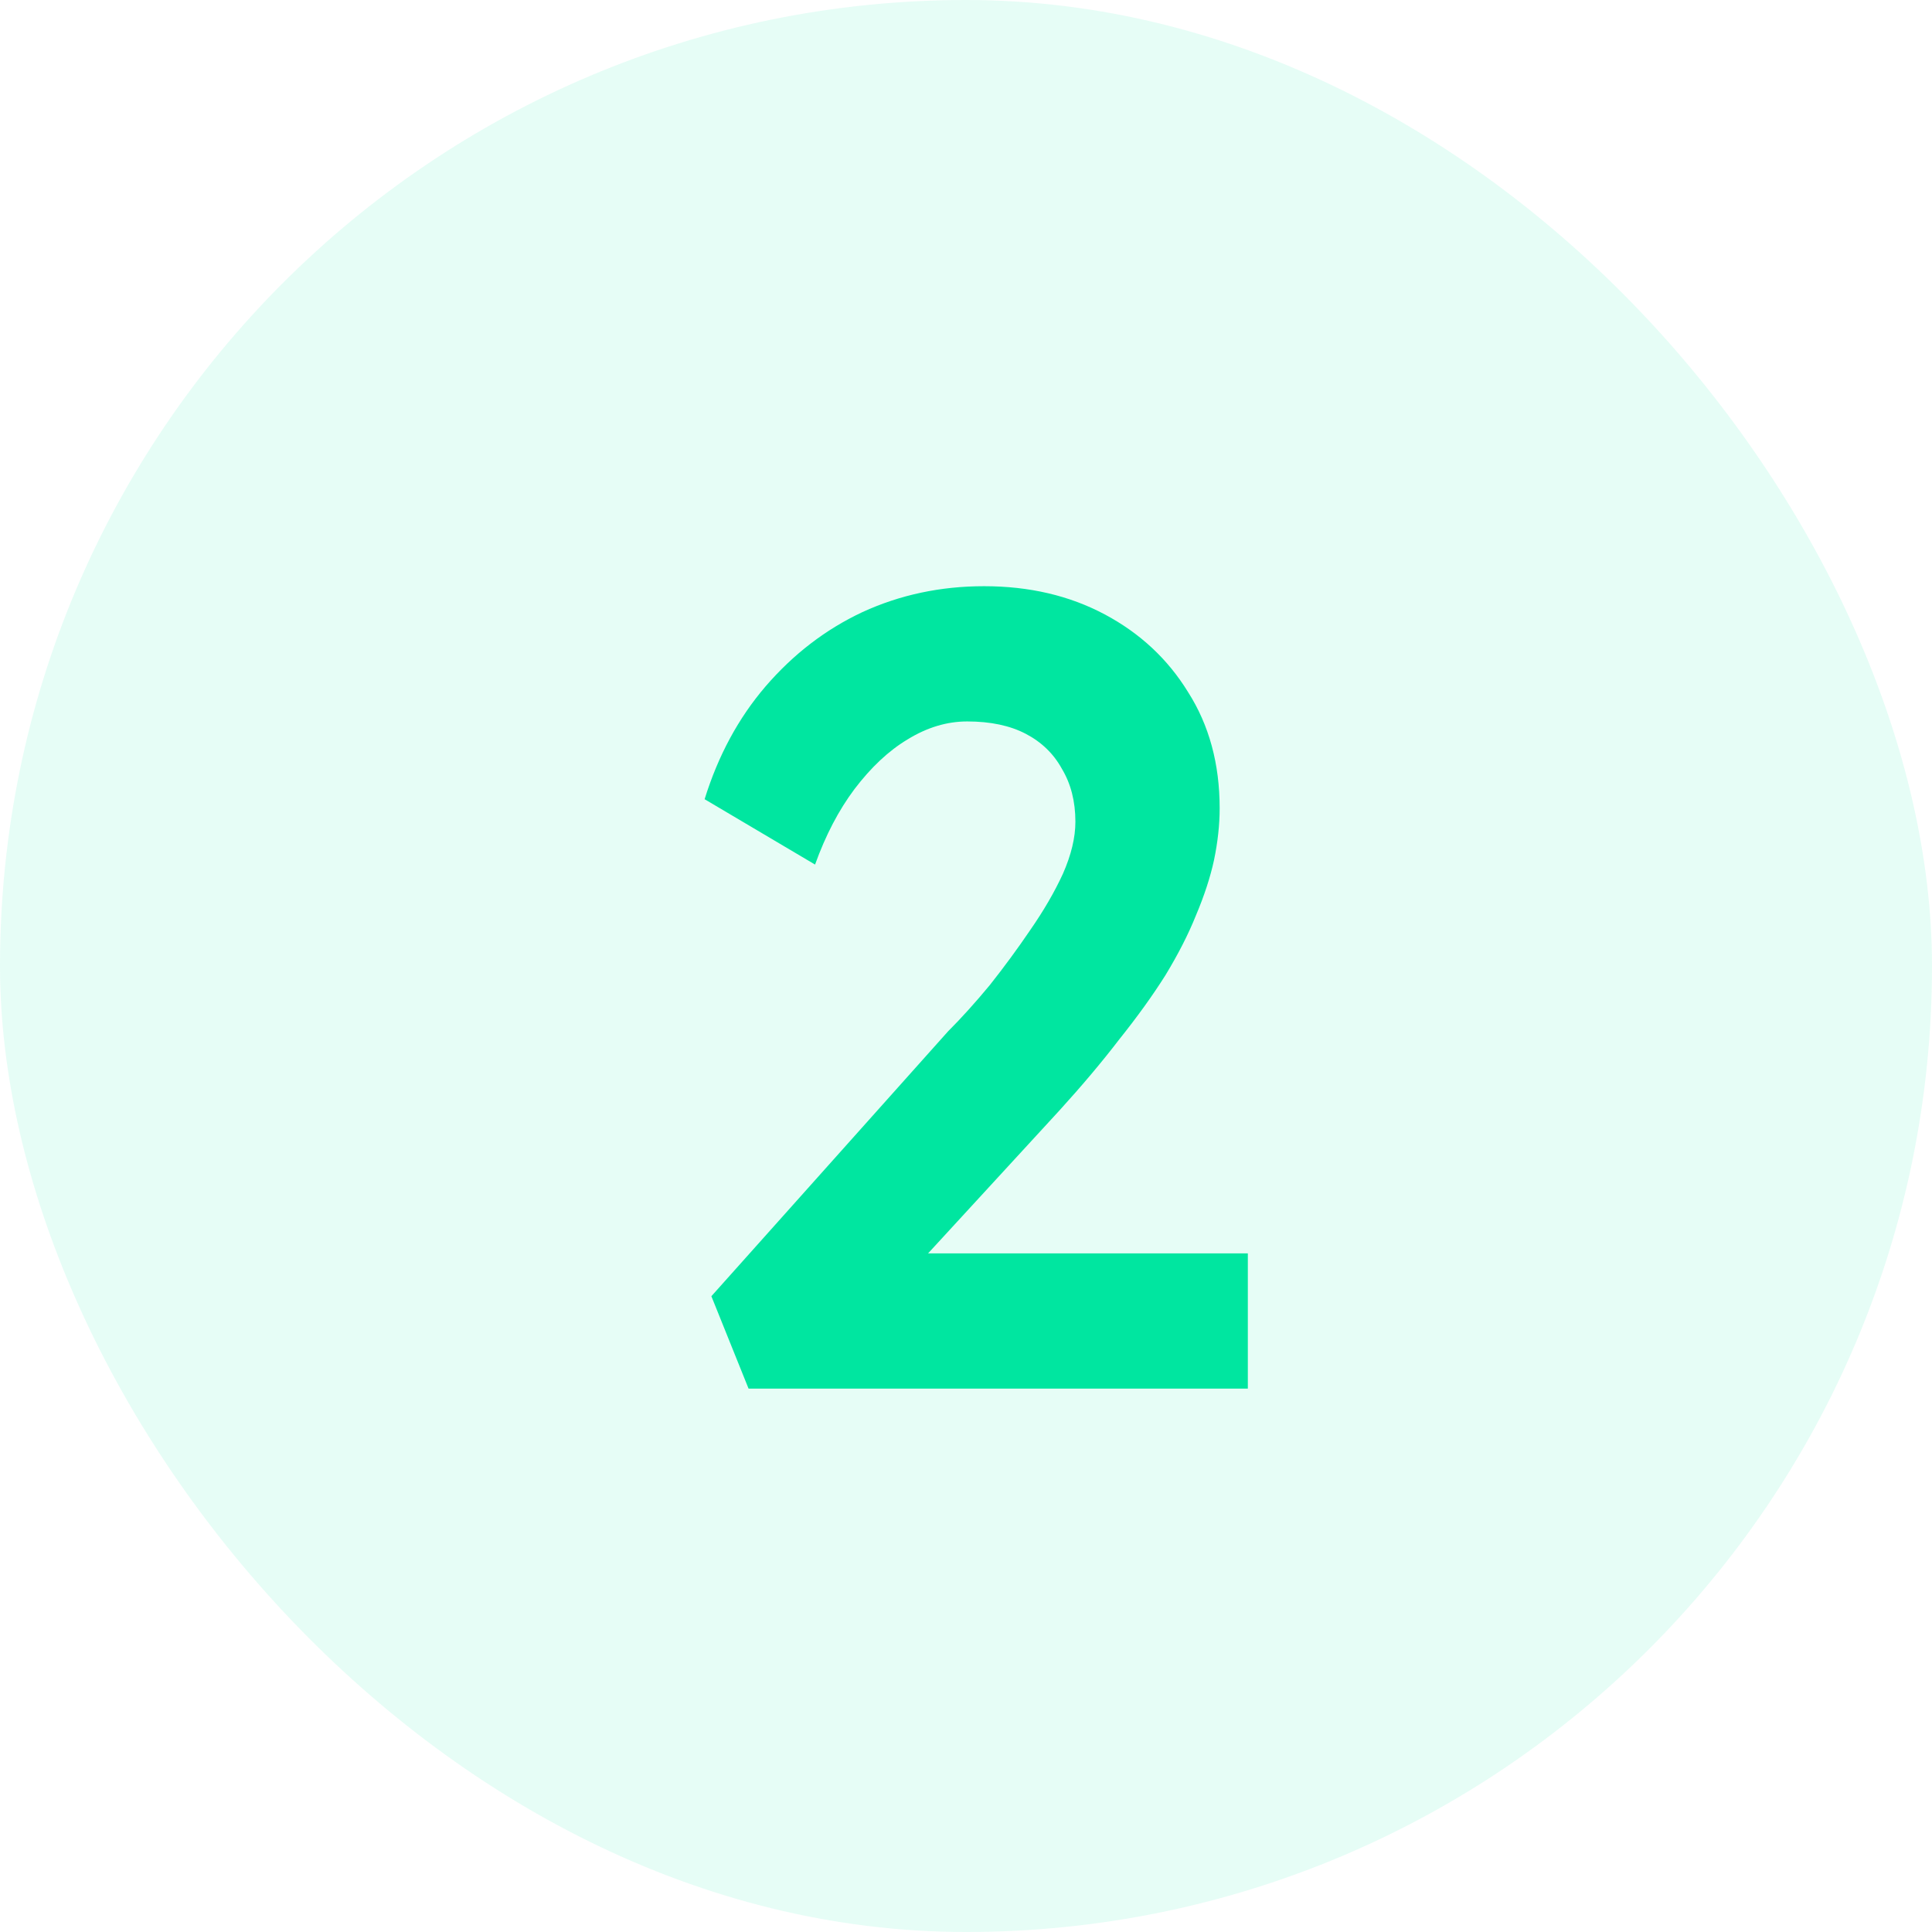 <svg width="48" height="48" viewBox="0 0 48 48" fill="none" xmlns="http://www.w3.org/2000/svg">
<rect width="48" height="48" rx="24" fill="#00E6A0" fill-opacity="0.1"/>
<path d="M18.598 34.5L17.674 32.204L23.554 25.624C23.89 25.288 24.235 24.905 24.59 24.476C24.945 24.028 25.281 23.571 25.598 23.104C25.934 22.619 26.205 22.152 26.41 21.704C26.615 21.237 26.718 20.808 26.718 20.416C26.718 19.912 26.606 19.473 26.382 19.1C26.177 18.727 25.878 18.437 25.486 18.232C25.094 18.027 24.609 17.924 24.03 17.924C23.526 17.924 23.031 18.073 22.546 18.372C22.079 18.652 21.641 19.063 21.23 19.604C20.838 20.127 20.511 20.752 20.25 21.48L17.506 19.856C17.842 18.773 18.346 17.84 19.018 17.056C19.709 16.253 20.511 15.637 21.426 15.208C22.359 14.779 23.367 14.564 24.45 14.564C25.57 14.564 26.569 14.797 27.446 15.264C28.323 15.731 29.014 16.375 29.518 17.196C30.041 18.017 30.302 18.979 30.302 20.08C30.302 20.491 30.255 20.92 30.162 21.368C30.069 21.797 29.919 22.255 29.714 22.74C29.527 23.207 29.275 23.701 28.958 24.224C28.641 24.728 28.258 25.26 27.81 25.82C27.381 26.38 26.886 26.968 26.326 27.584L21.874 32.428L21.314 31.14H31.002V34.5H18.598Z" fill="#00E6A0"/>
</svg>
